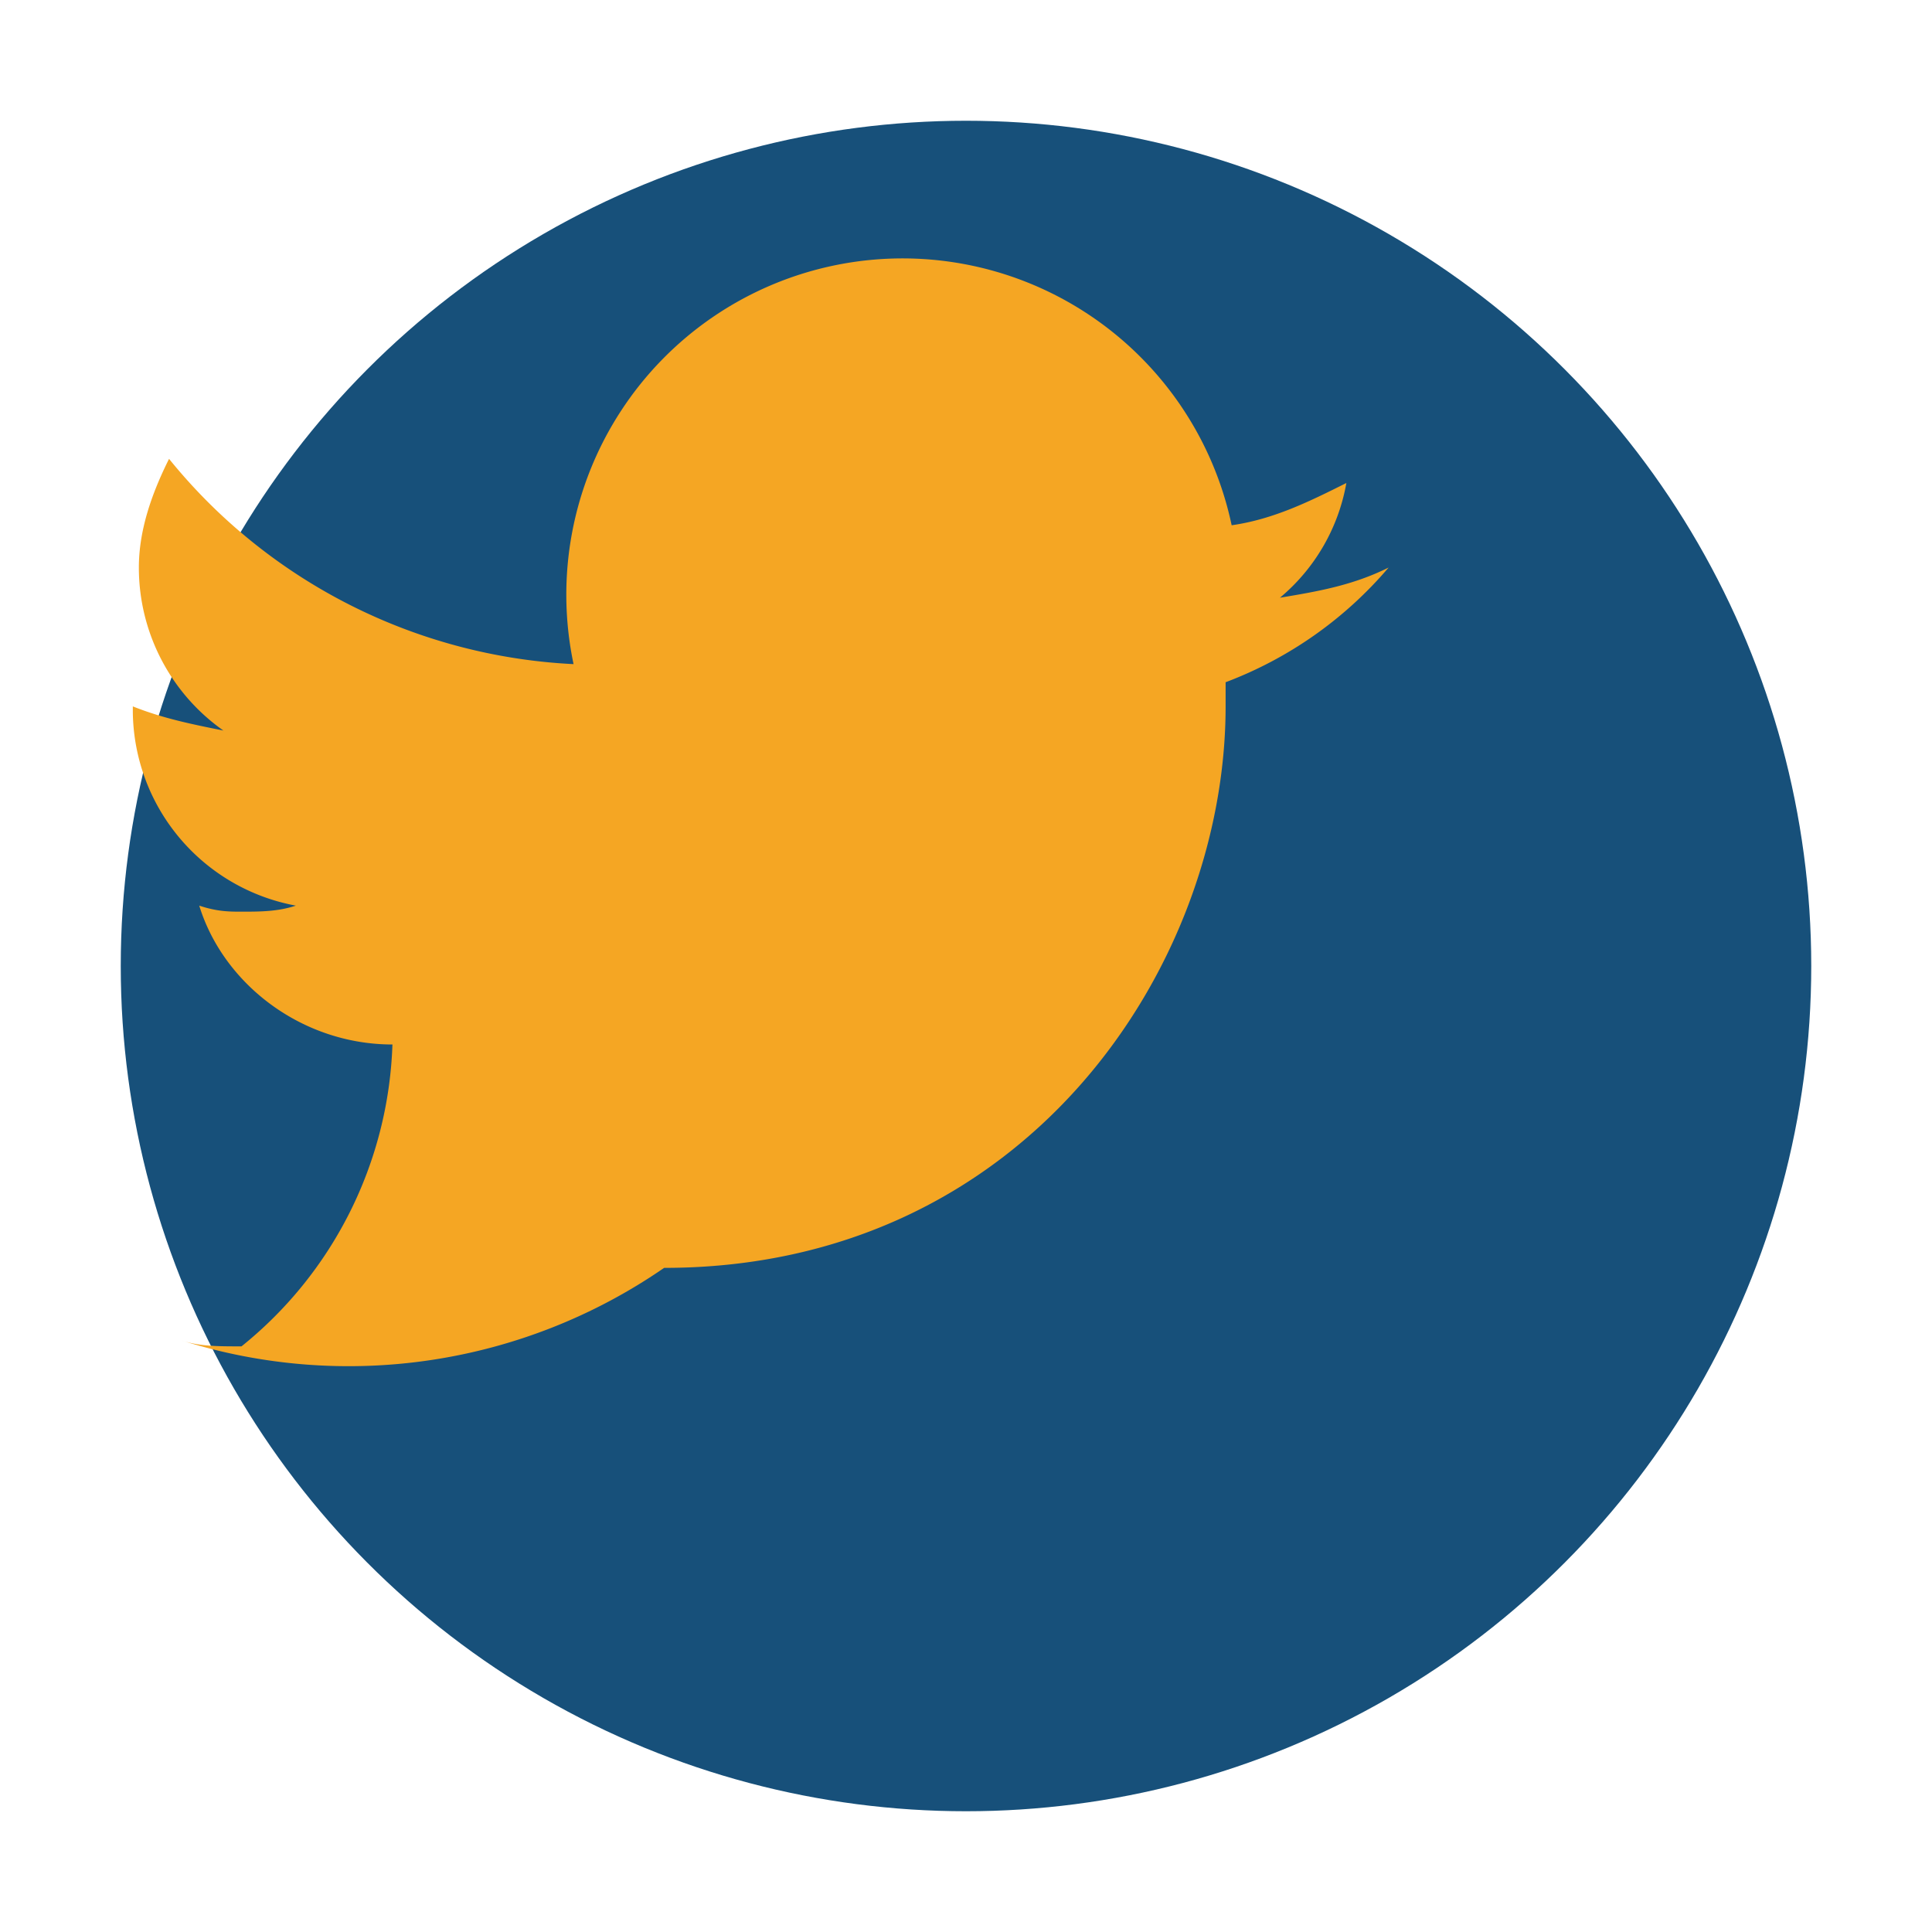 <?xml version="1.0" encoding="UTF-8"?>
<svg xmlns="http://www.w3.org/2000/svg" width="32" height="32" viewBox="0 0 32 32"><circle cx="16" cy="16" r="14" fill="#17507A"/><path d="M11 21c6 0 9.3-5 9.3-9.3v-.4A6.6 6.6 0 0 0 23 9.4c-.6.3-1.2.4-1.8.5A3.2 3.2 0 0 0 22.3 8c-.6.3-1.2.6-1.9.7A3.3 3.3 0 0 0 9.5 11a9.2 9.2 0 0 1-6.7-3.4c-.3.6-.5 1.2-.5 1.8a3.3 3.3 0 0 0 1.4 2.7c-.5-.1-1-.2-1.5-.4v.1a3.3 3.3 0 0 0 2.7 3.2c-.3.1-.6.1-.9.1-.2 0-.4 0-.7-.1.4 1.3 1.7 2.3 3.2 2.3A6.7 6.7 0 0 1 4 22.3c-.4 0-.7 0-1-.1A9.2 9.2 0 0 0 11 21z" fill="#F5A623"/></svg>